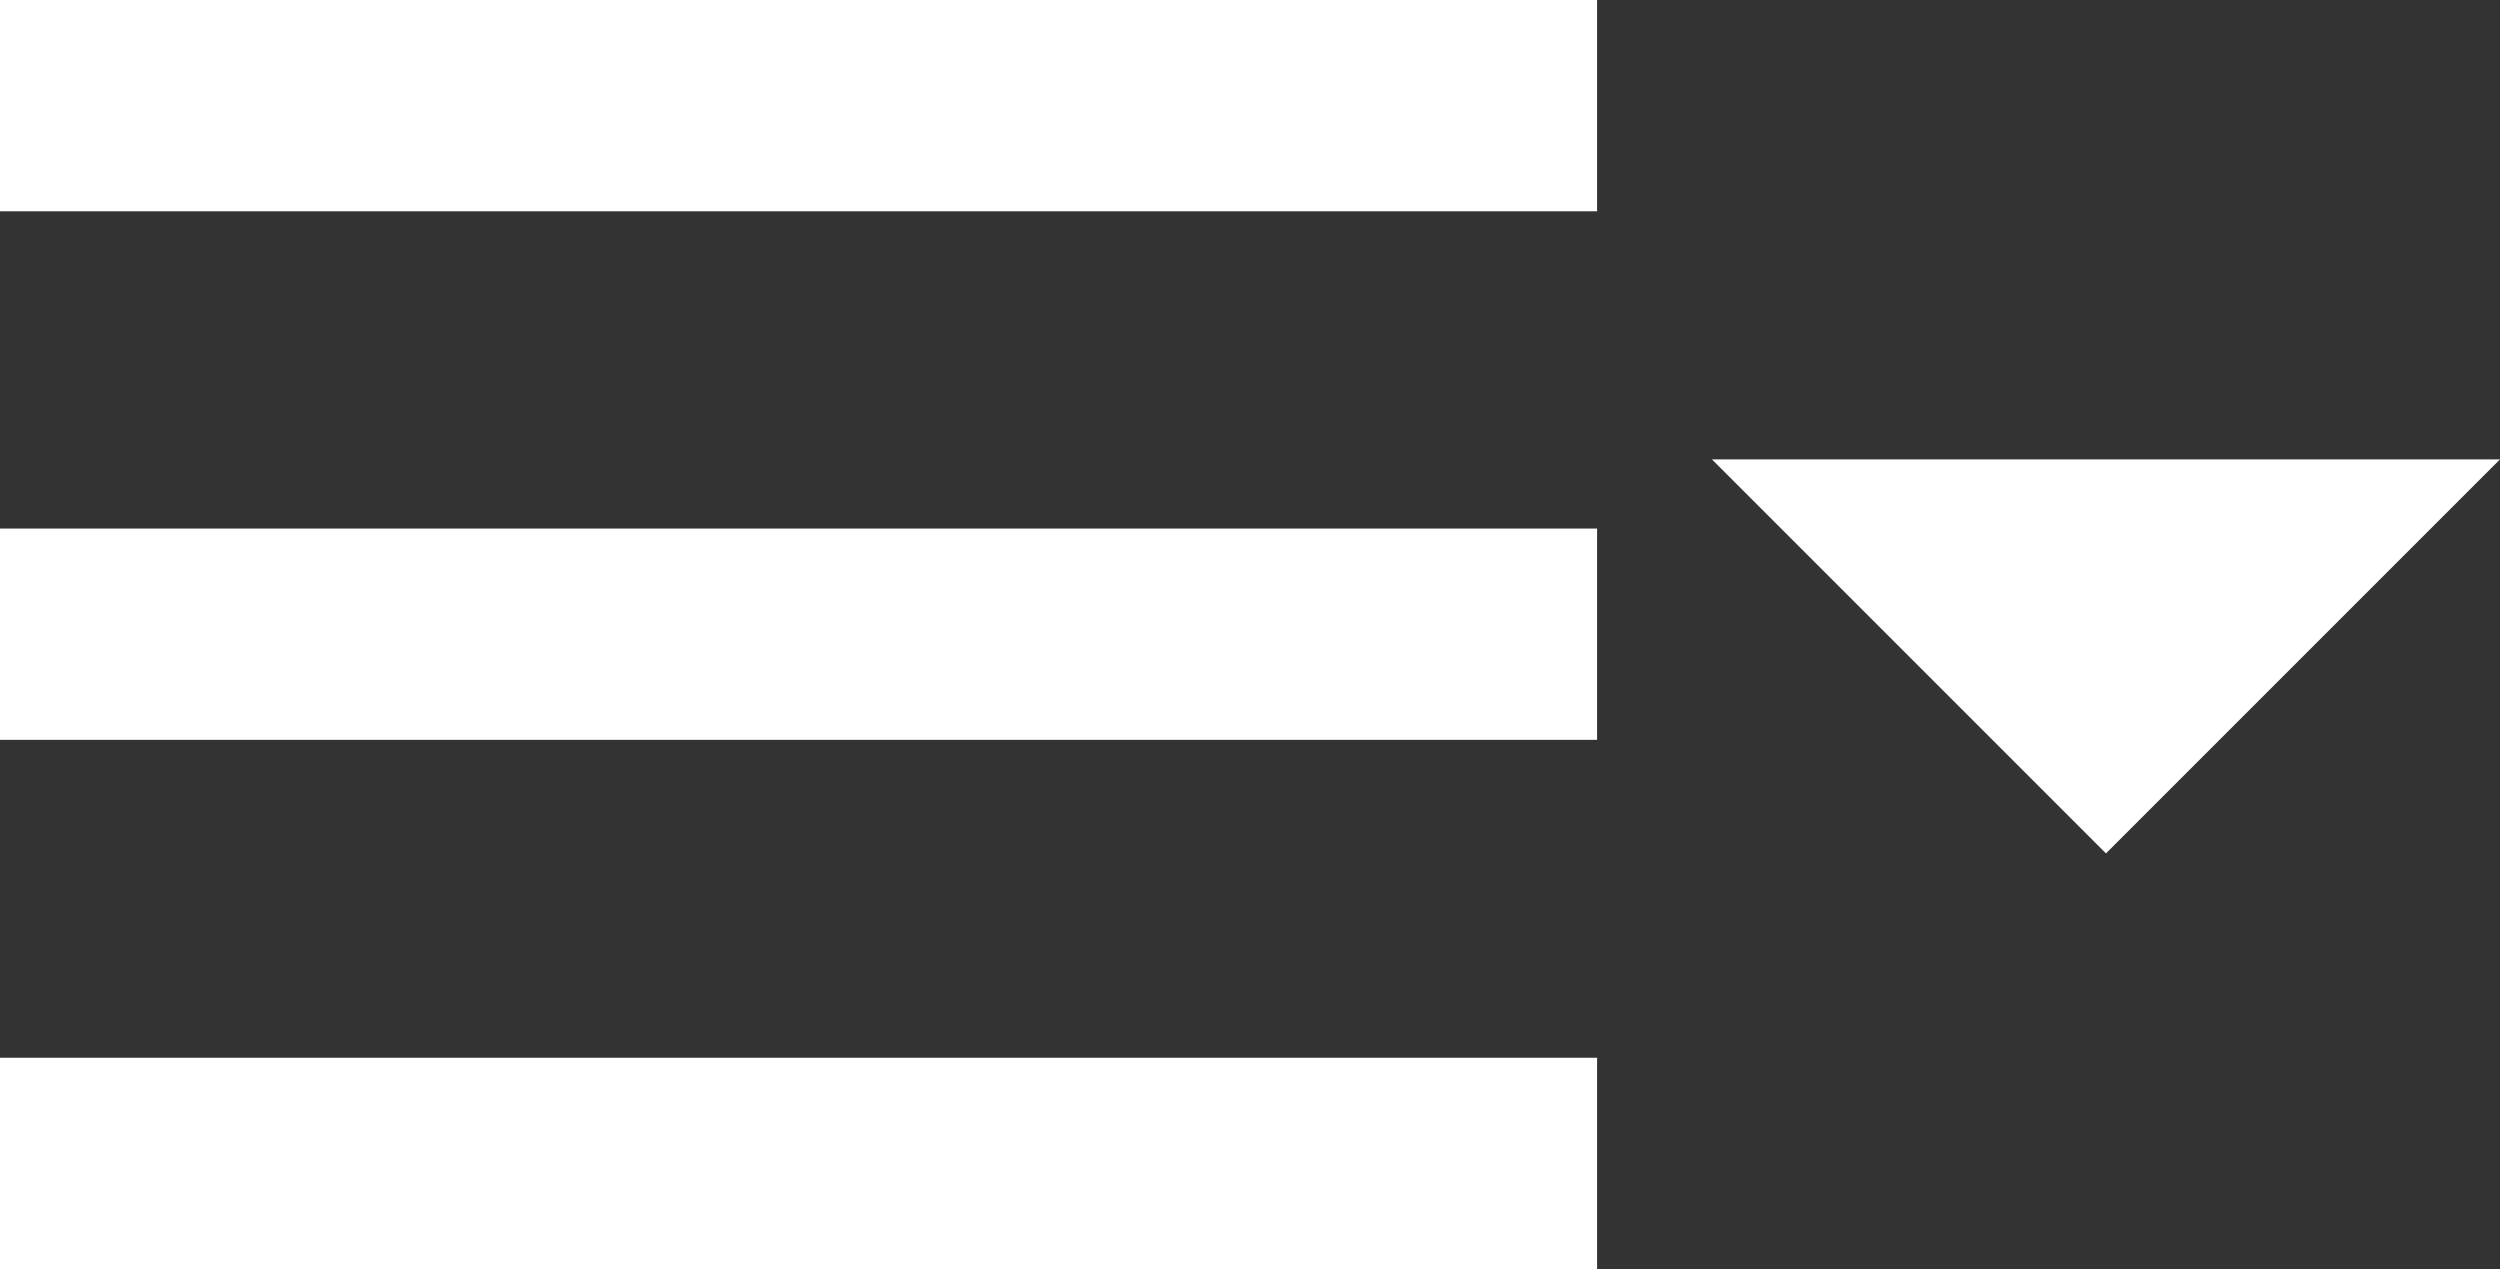 <svg xmlns="http://www.w3.org/2000/svg" viewBox="0 0 39.4 20"><rect x="0" y="0" width="39.4" height="20" fill="#333333" stroke="none"/><defs><style>.cls-1{fill:#fff;}</style></defs><title>menu down</title><g id="Capa_2" data-name="Capa 2"><g id="mapas"><rect class="cls-1" width="25.17" height="3.33"/><polygon class="cls-1" points="33.19 7.24 26.98 7.24 33.19 13.45 39.4 7.24 33.19 7.24"/><rect class="cls-1" y="16.67" width="25.17" height="3.33"/><rect class="cls-1" y="8.33" width="25.17" height="3.33"/></g></g></svg>